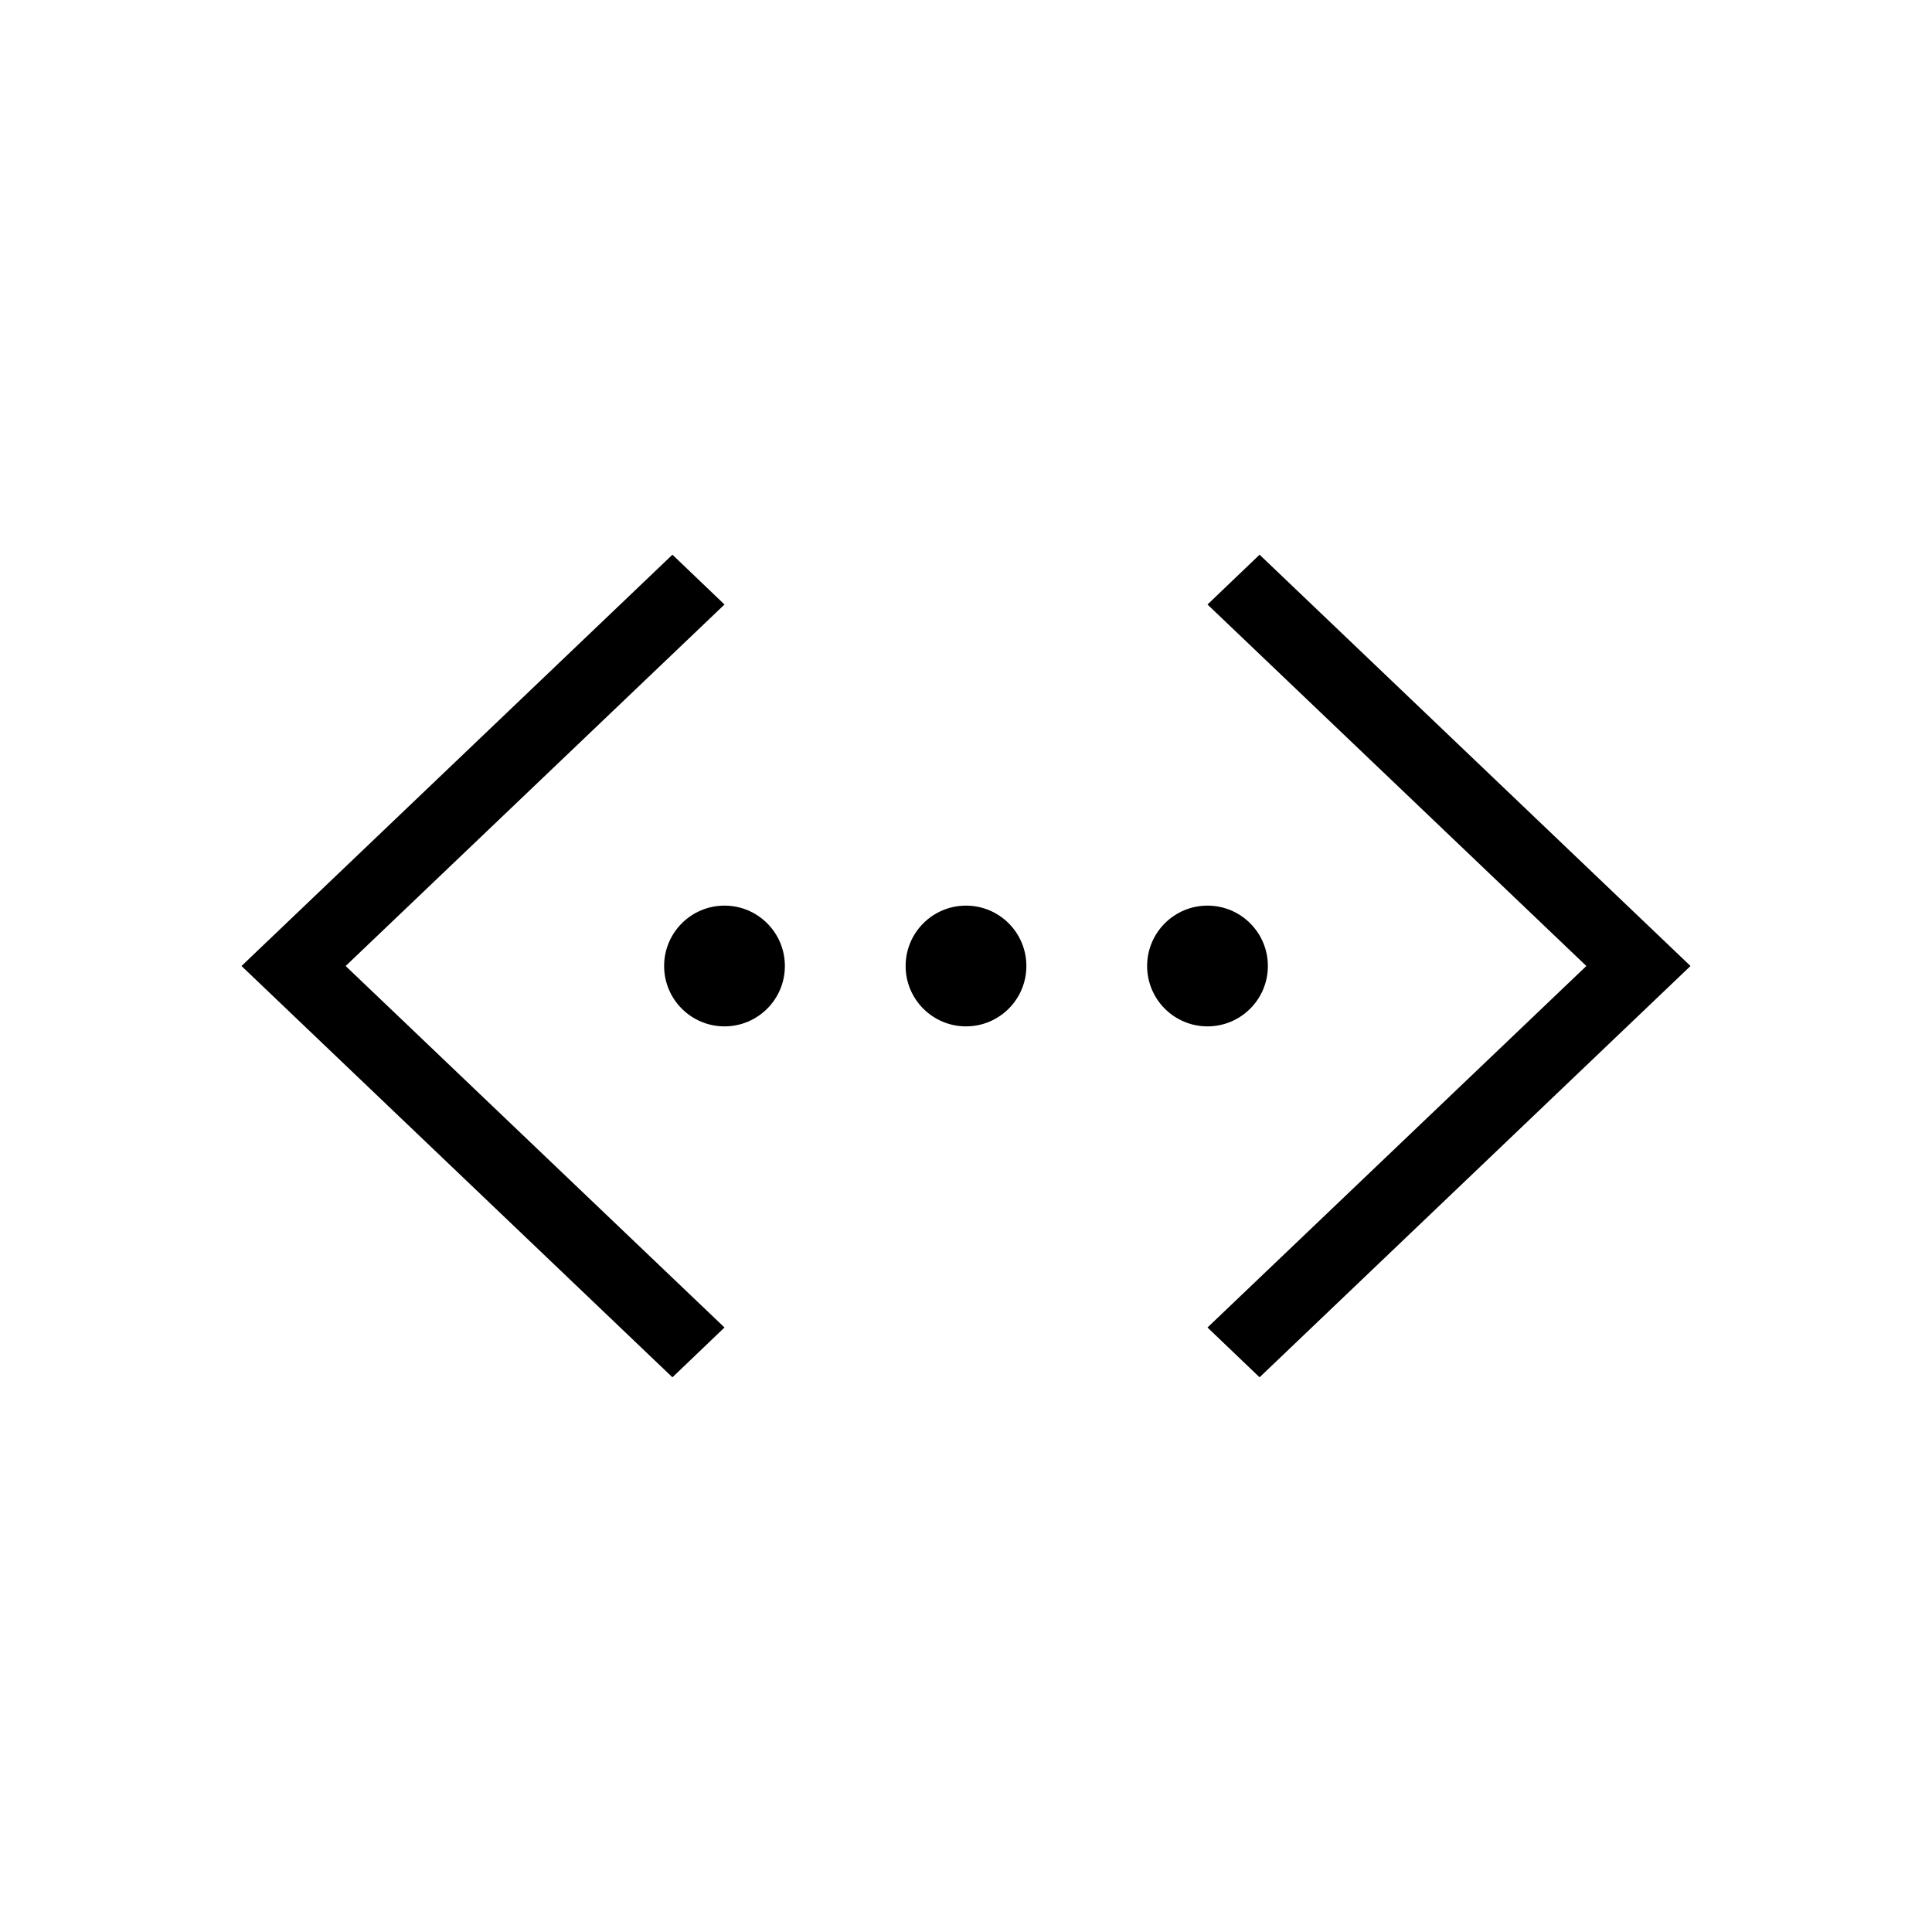 <svg xmlns="http://www.w3.org/2000/svg" viewBox="0 0 512 512"><path d="M320 160.2l13.8-13.2L448 256 333.8 365 320 351.8 420.4 256zM192 160.2L178.2 147 64 256l114.2 109 13.8-13.2L91.6 256z"/><circle cx="256" cy="256" r="16"/><circle cx="192" cy="256" r="16"/><circle cx="320" cy="256" r="16"/></svg>